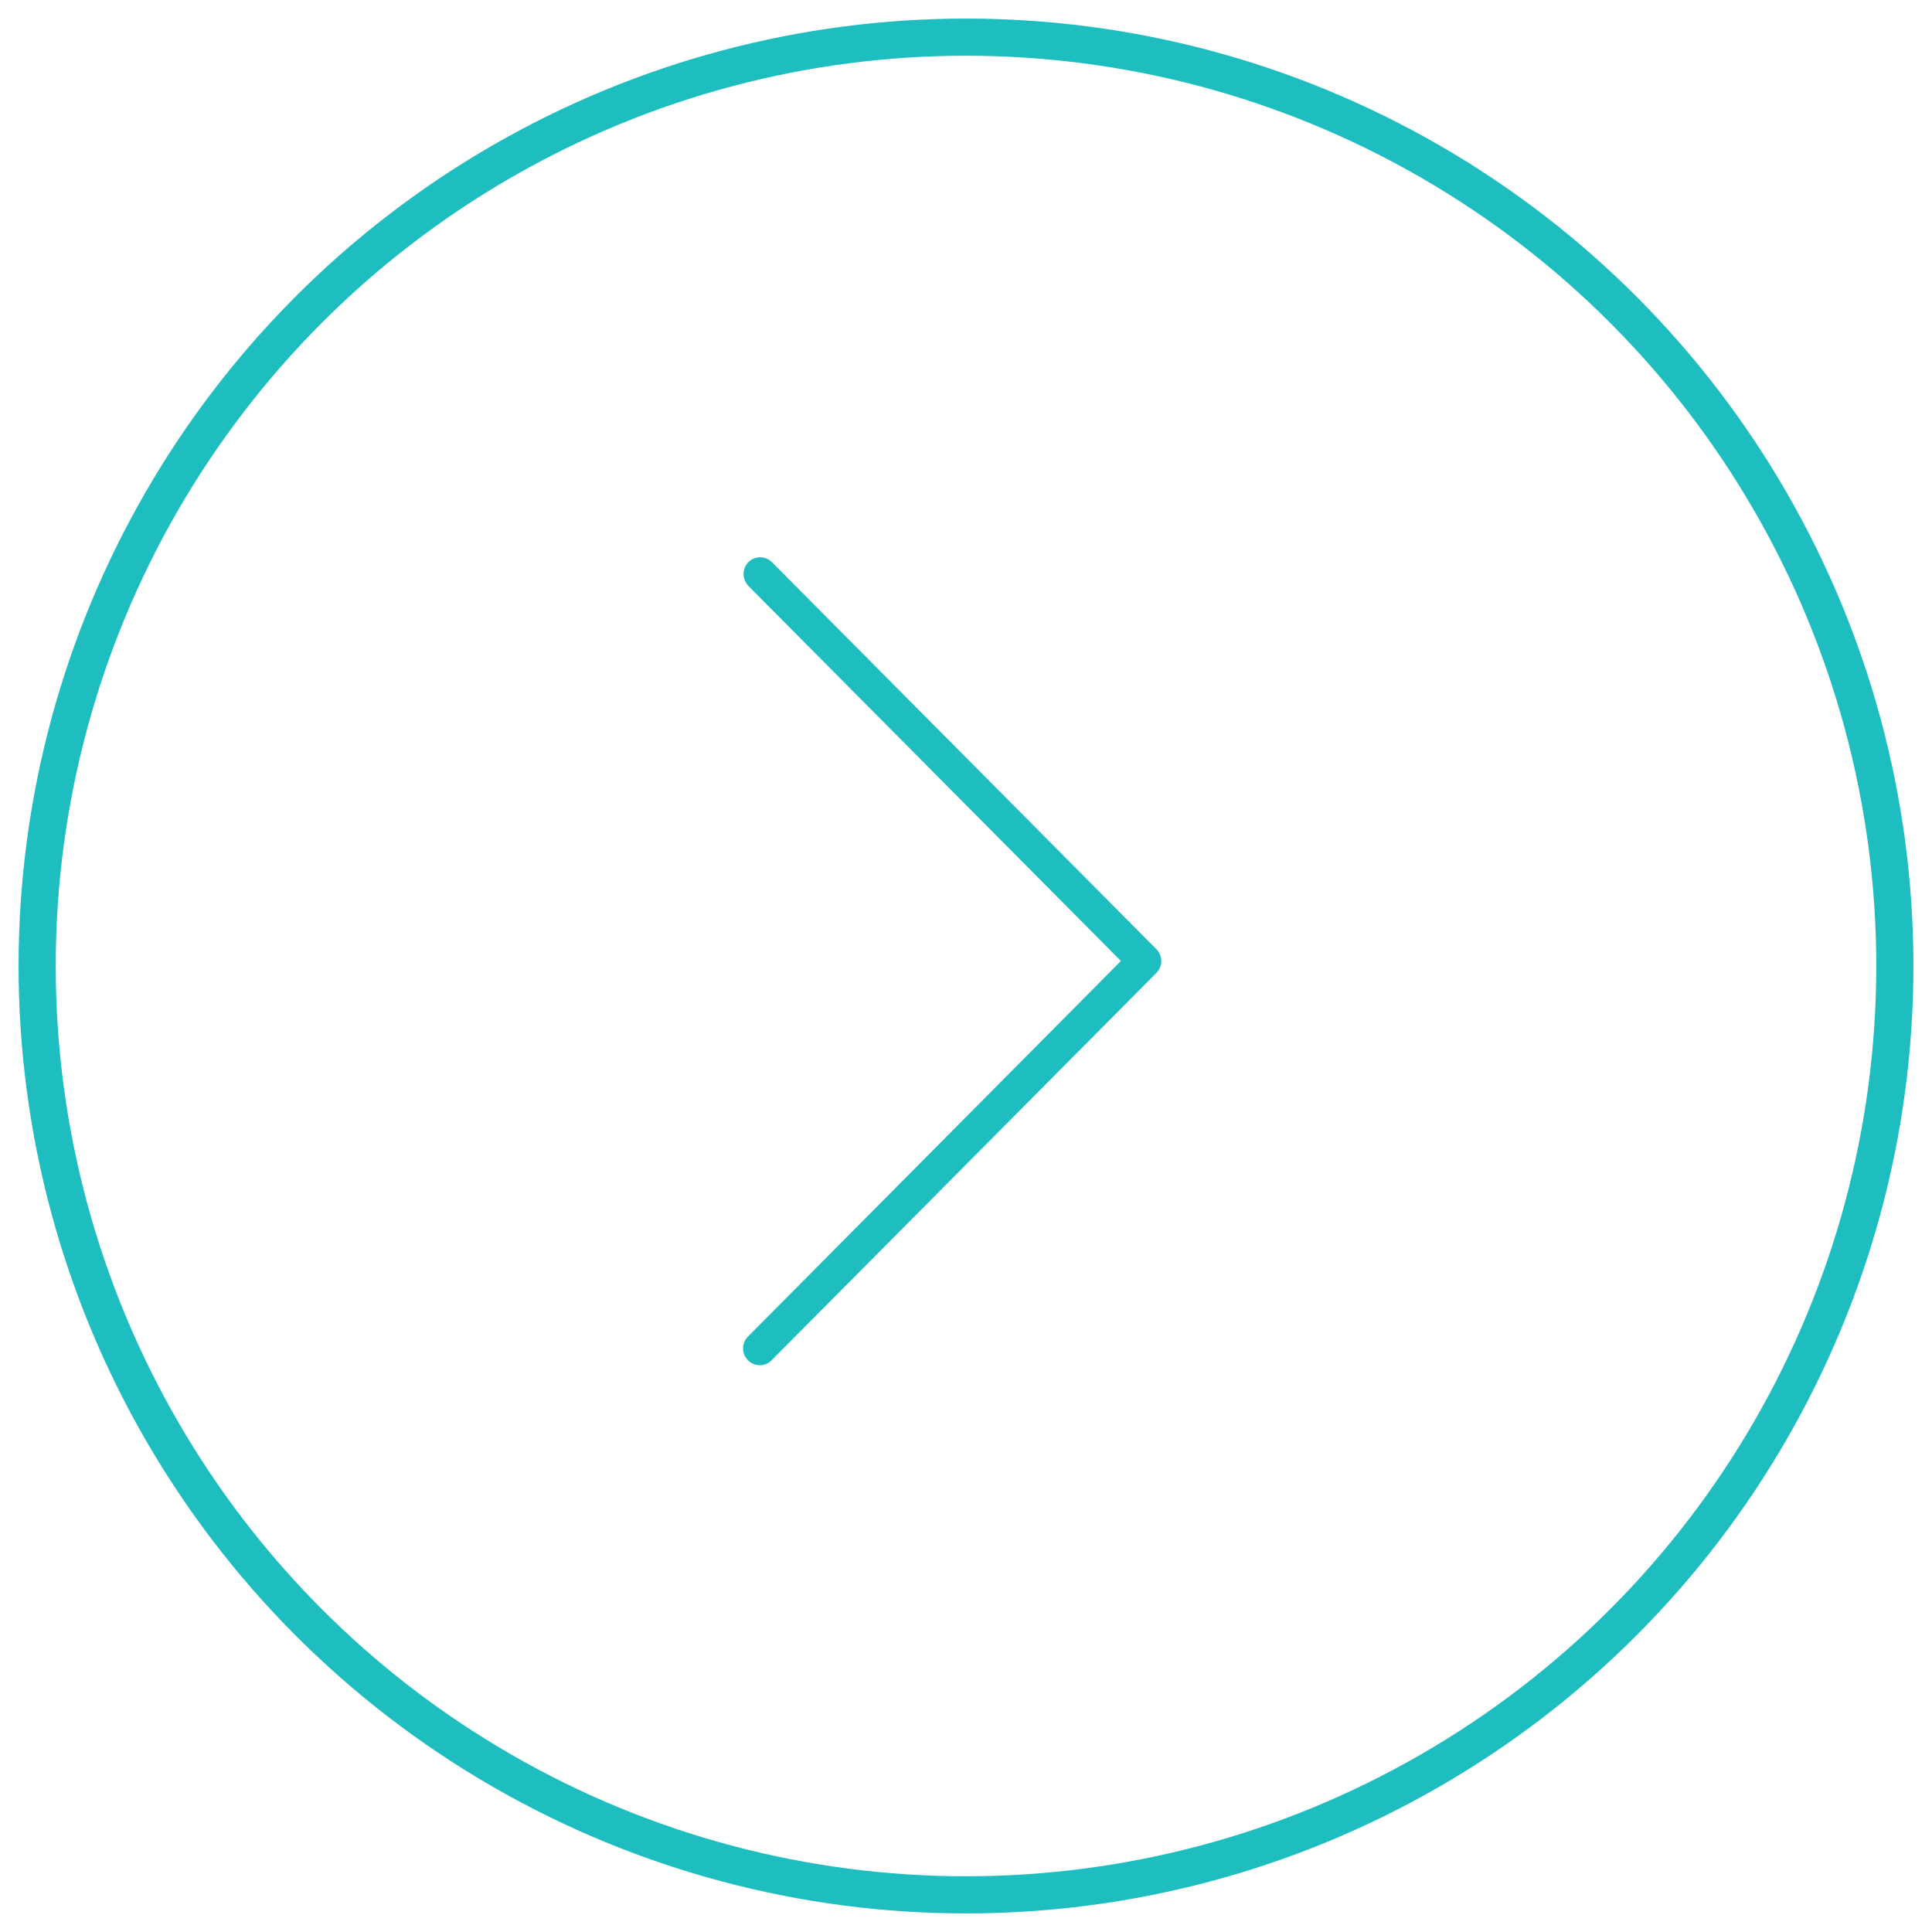 <svg xmlns="http://www.w3.org/2000/svg" xmlns:xlink="http://www.w3.org/1999/xlink" width="52" height="52" viewBox="0 0 52 52">
    <defs>
        <path id="a" d="M30.124 24.547l-10.351-10.42a.45.45 0 0 0-.635.008.46.46 0 0 0 0 .63l10.032 10.1-10.032 10.103a.45.45 0 0 0-.01.639c.172.18.46.185.636.009l.009-.01 10.351-10.42a.453.453 0 0 0 0-.639z"/>
    </defs>
    <g fill="none" fill-rule="evenodd" transform="translate(1 1)">
        <circle cx="25" cy="25" r="25" stroke="#1DBDC0"/>
        <use fill="#1DBDC0" fill-rule="nonzero" xlink:href="#a"/>
    </g>
</svg>
